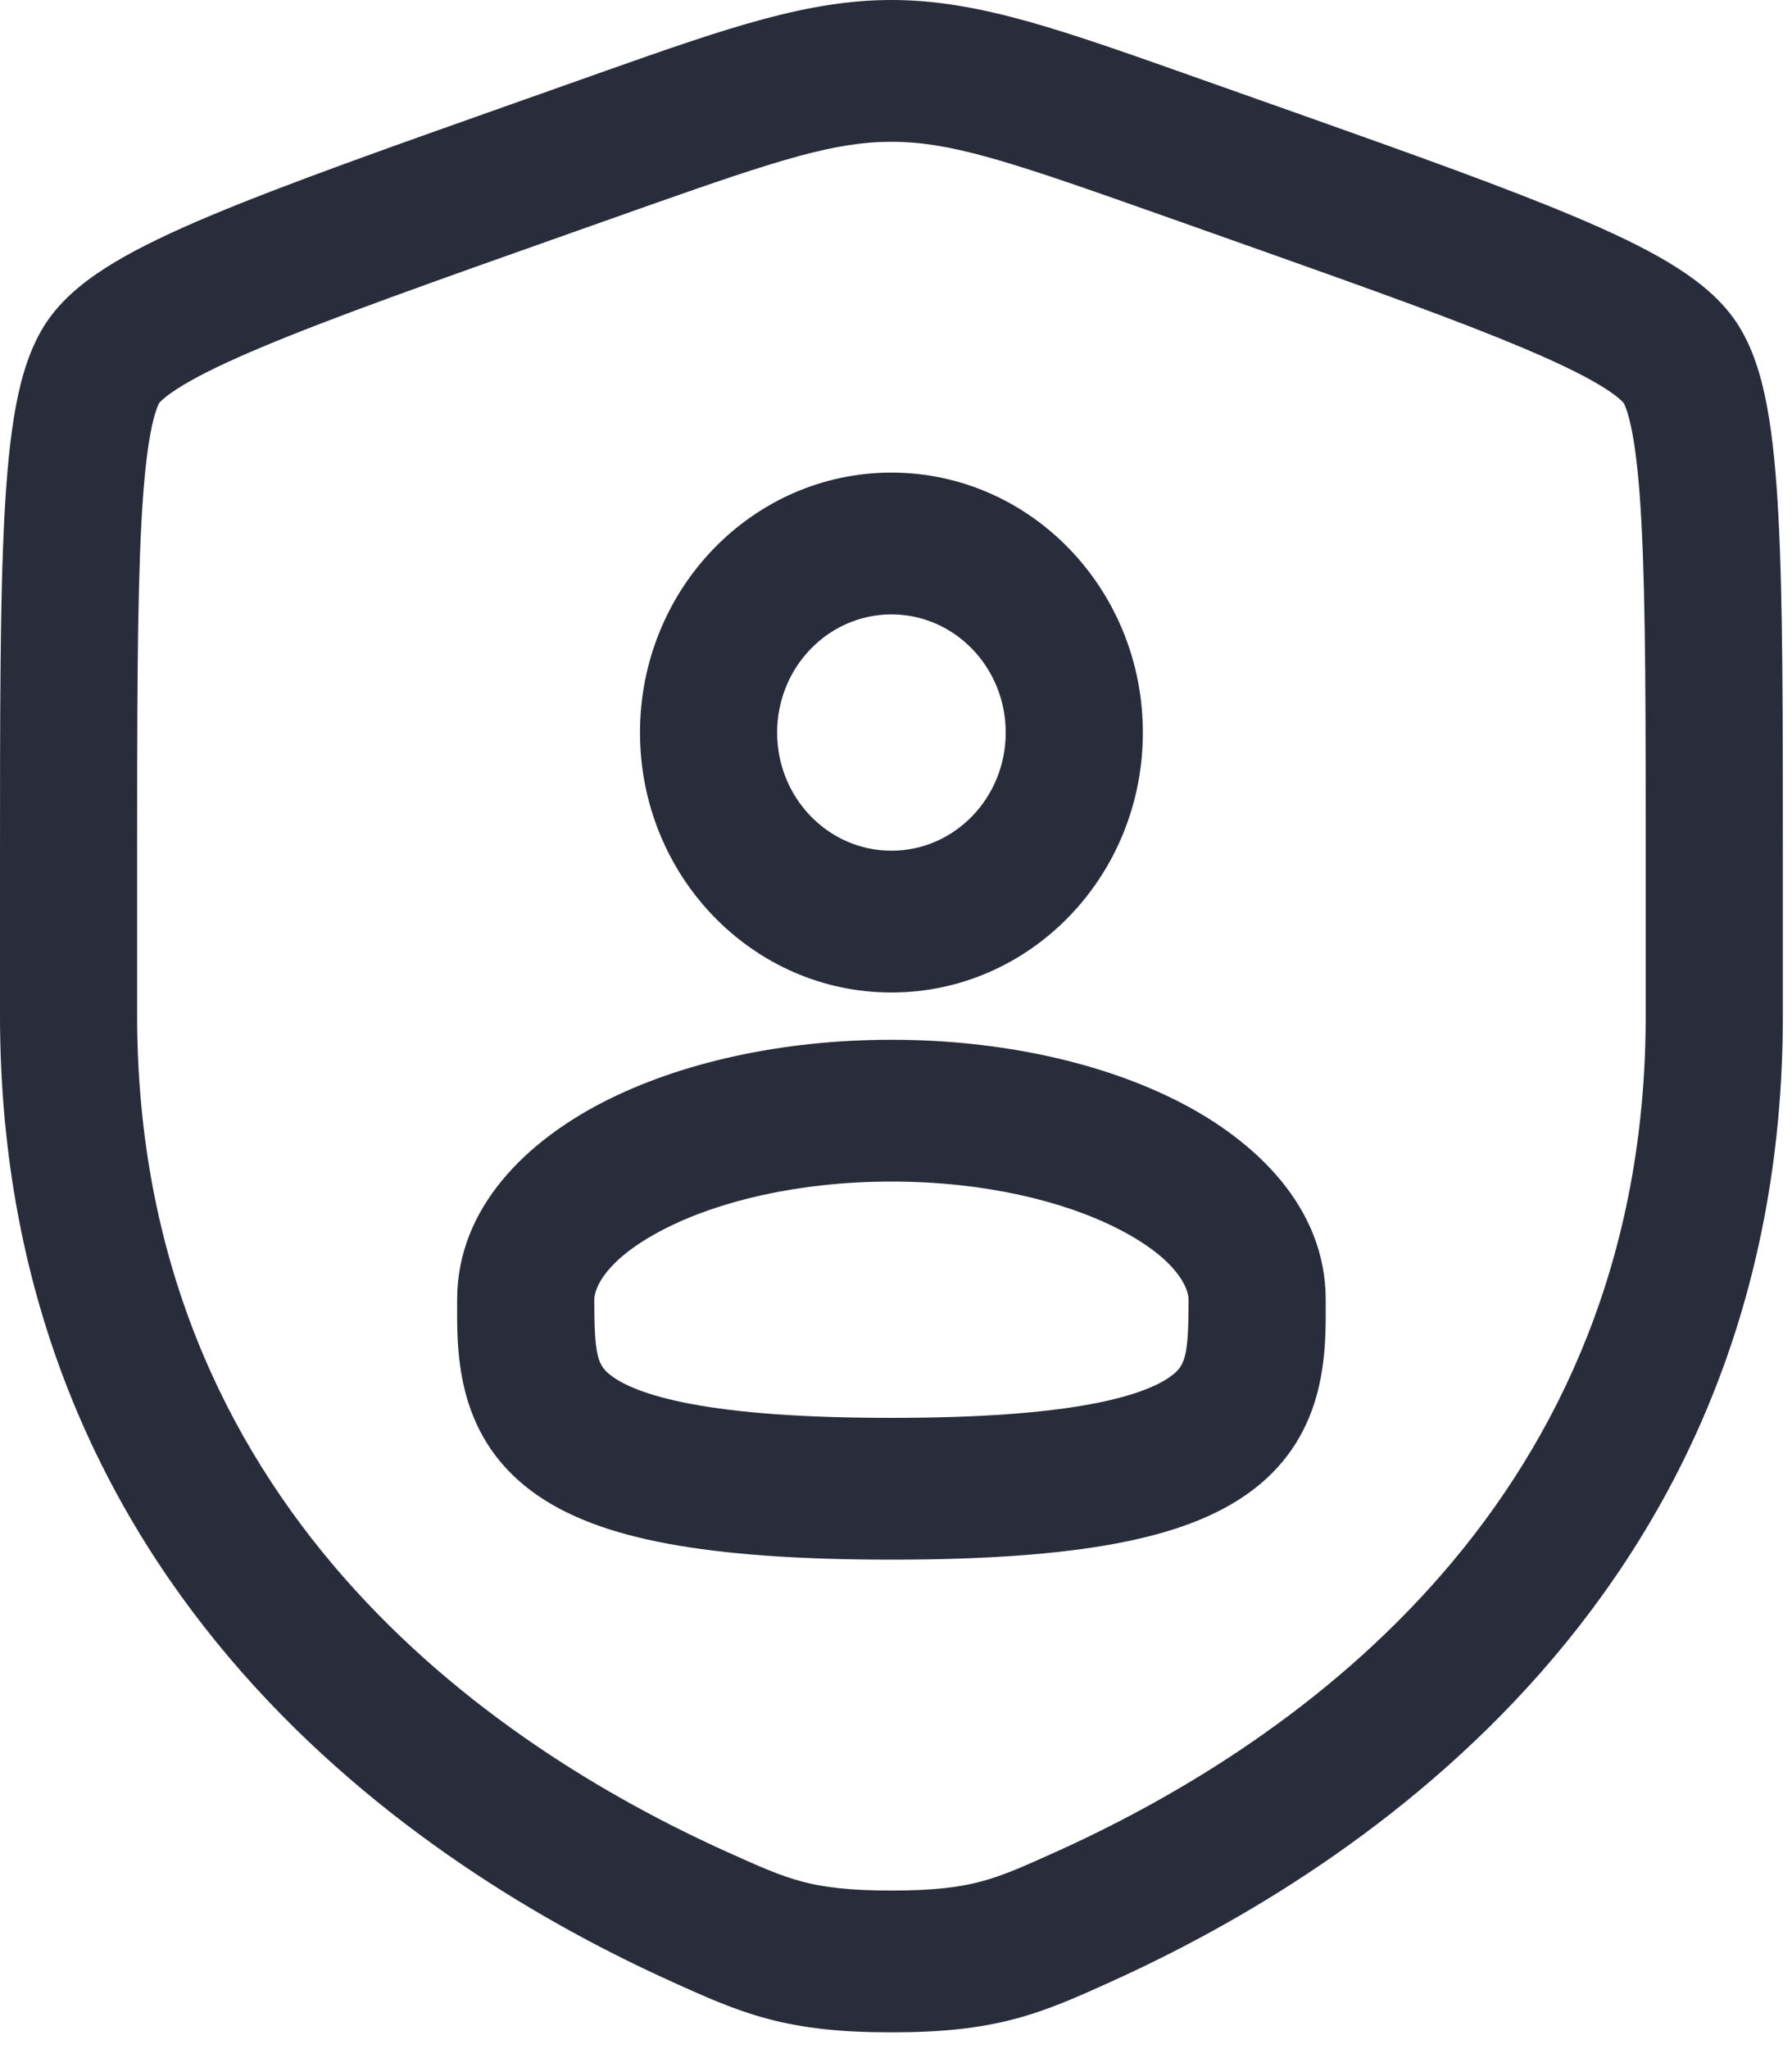 <svg width="49" height="56" viewBox="0 0 49 56" fill="none" xmlns="http://www.w3.org/2000/svg">
<path d="M45 23.681C45 19.526 44.999 16.492 44.885 14.319C44.828 13.234 44.745 12.43 44.636 11.845C44.582 11.556 44.526 11.348 44.477 11.203C44.426 11.056 44.392 11.007 44.397 11.013C44.403 11.024 44.374 10.978 44.261 10.883C44.149 10.789 43.982 10.669 43.739 10.523C43.248 10.228 42.547 9.888 41.581 9.483C39.887 8.771 37.564 7.935 34.476 6.841L31.674 5.849C27.637 4.422 26.019 3.875 24.375 3.875C22.833 3.875 21.315 4.356 17.806 5.592L15.645 6.356L15.645 6.356C11.863 7.694 9.105 8.67 7.169 9.483C6.202 9.888 5.502 10.228 5.011 10.523C4.768 10.669 4.601 10.789 4.489 10.883C4.404 10.954 4.367 10.998 4.356 11.011L4.354 11.014C4.358 11.007 4.324 11.056 4.274 11.203C4.224 11.348 4.168 11.556 4.114 11.845C4.005 12.43 3.922 13.234 3.865 14.319C3.751 16.492 3.75 19.526 3.75 23.681V27.749C3.75 41.117 13.425 47.697 19.872 50.608C20.801 51.027 21.337 51.264 21.934 51.422C22.504 51.573 23.2 51.667 24.375 51.667C25.55 51.667 26.246 51.573 26.816 51.422C27.413 51.264 27.949 51.027 28.878 50.608L29.03 50.539C35.476 47.594 45 41.013 45 27.749V23.681ZM48.75 27.749C48.75 43.51 37.23 51.066 30.379 54.158L30.379 54.159C29.504 54.553 28.688 54.927 27.746 55.176C26.777 55.432 25.748 55.542 24.375 55.542C23.002 55.542 21.973 55.432 21.004 55.176C20.062 54.927 19.246 54.553 18.371 54.159L18.371 54.158C11.52 51.066 8.71996e-06 43.51 7.63283e-08 27.749V23.681C7.60903e-08 19.575 -0.001 16.413 0.121 14.109C0.182 12.954 0.276 11.949 0.432 11.111C0.582 10.306 0.822 9.468 1.284 8.787L1.329 8.723C1.795 8.066 2.462 7.572 3.127 7.172C3.841 6.744 4.727 6.325 5.758 5.893C7.815 5.029 10.695 4.011 14.43 2.69L16.557 1.937C19.95 0.738 22.113 0 24.375 0C26.788 1.99042e-07 29.088 0.839 32.888 2.183L35.681 3.171C38.762 4.263 41.192 5.137 42.992 5.893C44.023 6.325 44.909 6.744 45.623 7.172C46.309 7.584 46.998 8.098 47.466 8.787C47.928 9.468 48.168 10.306 48.318 11.111C48.474 11.949 48.568 12.954 48.629 14.109C48.751 16.413 48.75 19.575 48.75 23.681V27.749Z" fill="#292D3B"/>
<path d="M27.5 20.02C27.5 18.237 26.101 16.791 24.375 16.791C22.649 16.791 21.25 18.237 21.25 20.02C21.25 21.804 22.649 23.249 24.375 23.249C26.101 23.249 27.5 21.804 27.5 20.02ZM31.25 20.02C31.25 23.944 28.172 27.124 24.375 27.124C20.578 27.124 17.5 23.944 17.5 20.02C17.5 16.097 20.578 12.916 24.375 12.916C28.172 12.916 31.25 16.097 31.25 20.02Z" fill="#292D3B"/>
<path d="M32.5 35.52C32.5 35.223 32.218 34.432 30.607 33.6C29.109 32.826 26.908 32.291 24.375 32.291C21.841 32.291 19.64 32.826 18.142 33.6C16.532 34.432 16.25 35.223 16.25 35.52C16.25 37.082 16.346 37.321 16.724 37.604C17.029 37.832 17.657 38.138 18.925 38.374C20.179 38.607 21.932 38.749 24.375 38.749C26.818 38.749 28.57 38.607 29.824 38.374C31.092 38.138 31.72 37.832 32.025 37.604C32.403 37.321 32.5 37.082 32.5 35.52ZM36.25 35.52C36.25 36.812 36.346 39.156 34.224 40.743C33.279 41.45 32.032 41.901 30.488 42.188C28.929 42.477 26.932 42.624 24.375 42.624C21.818 42.624 19.82 42.477 18.261 42.188C16.717 41.901 15.47 41.45 14.525 40.743C12.403 39.156 12.5 36.812 12.5 35.52C12.5 32.964 14.456 31.172 16.465 30.134C18.586 29.038 21.385 28.416 24.375 28.416C27.364 28.416 30.163 29.038 32.284 30.134C34.293 31.172 36.25 32.964 36.25 35.52Z" fill="#292D3B"/>
</svg>
